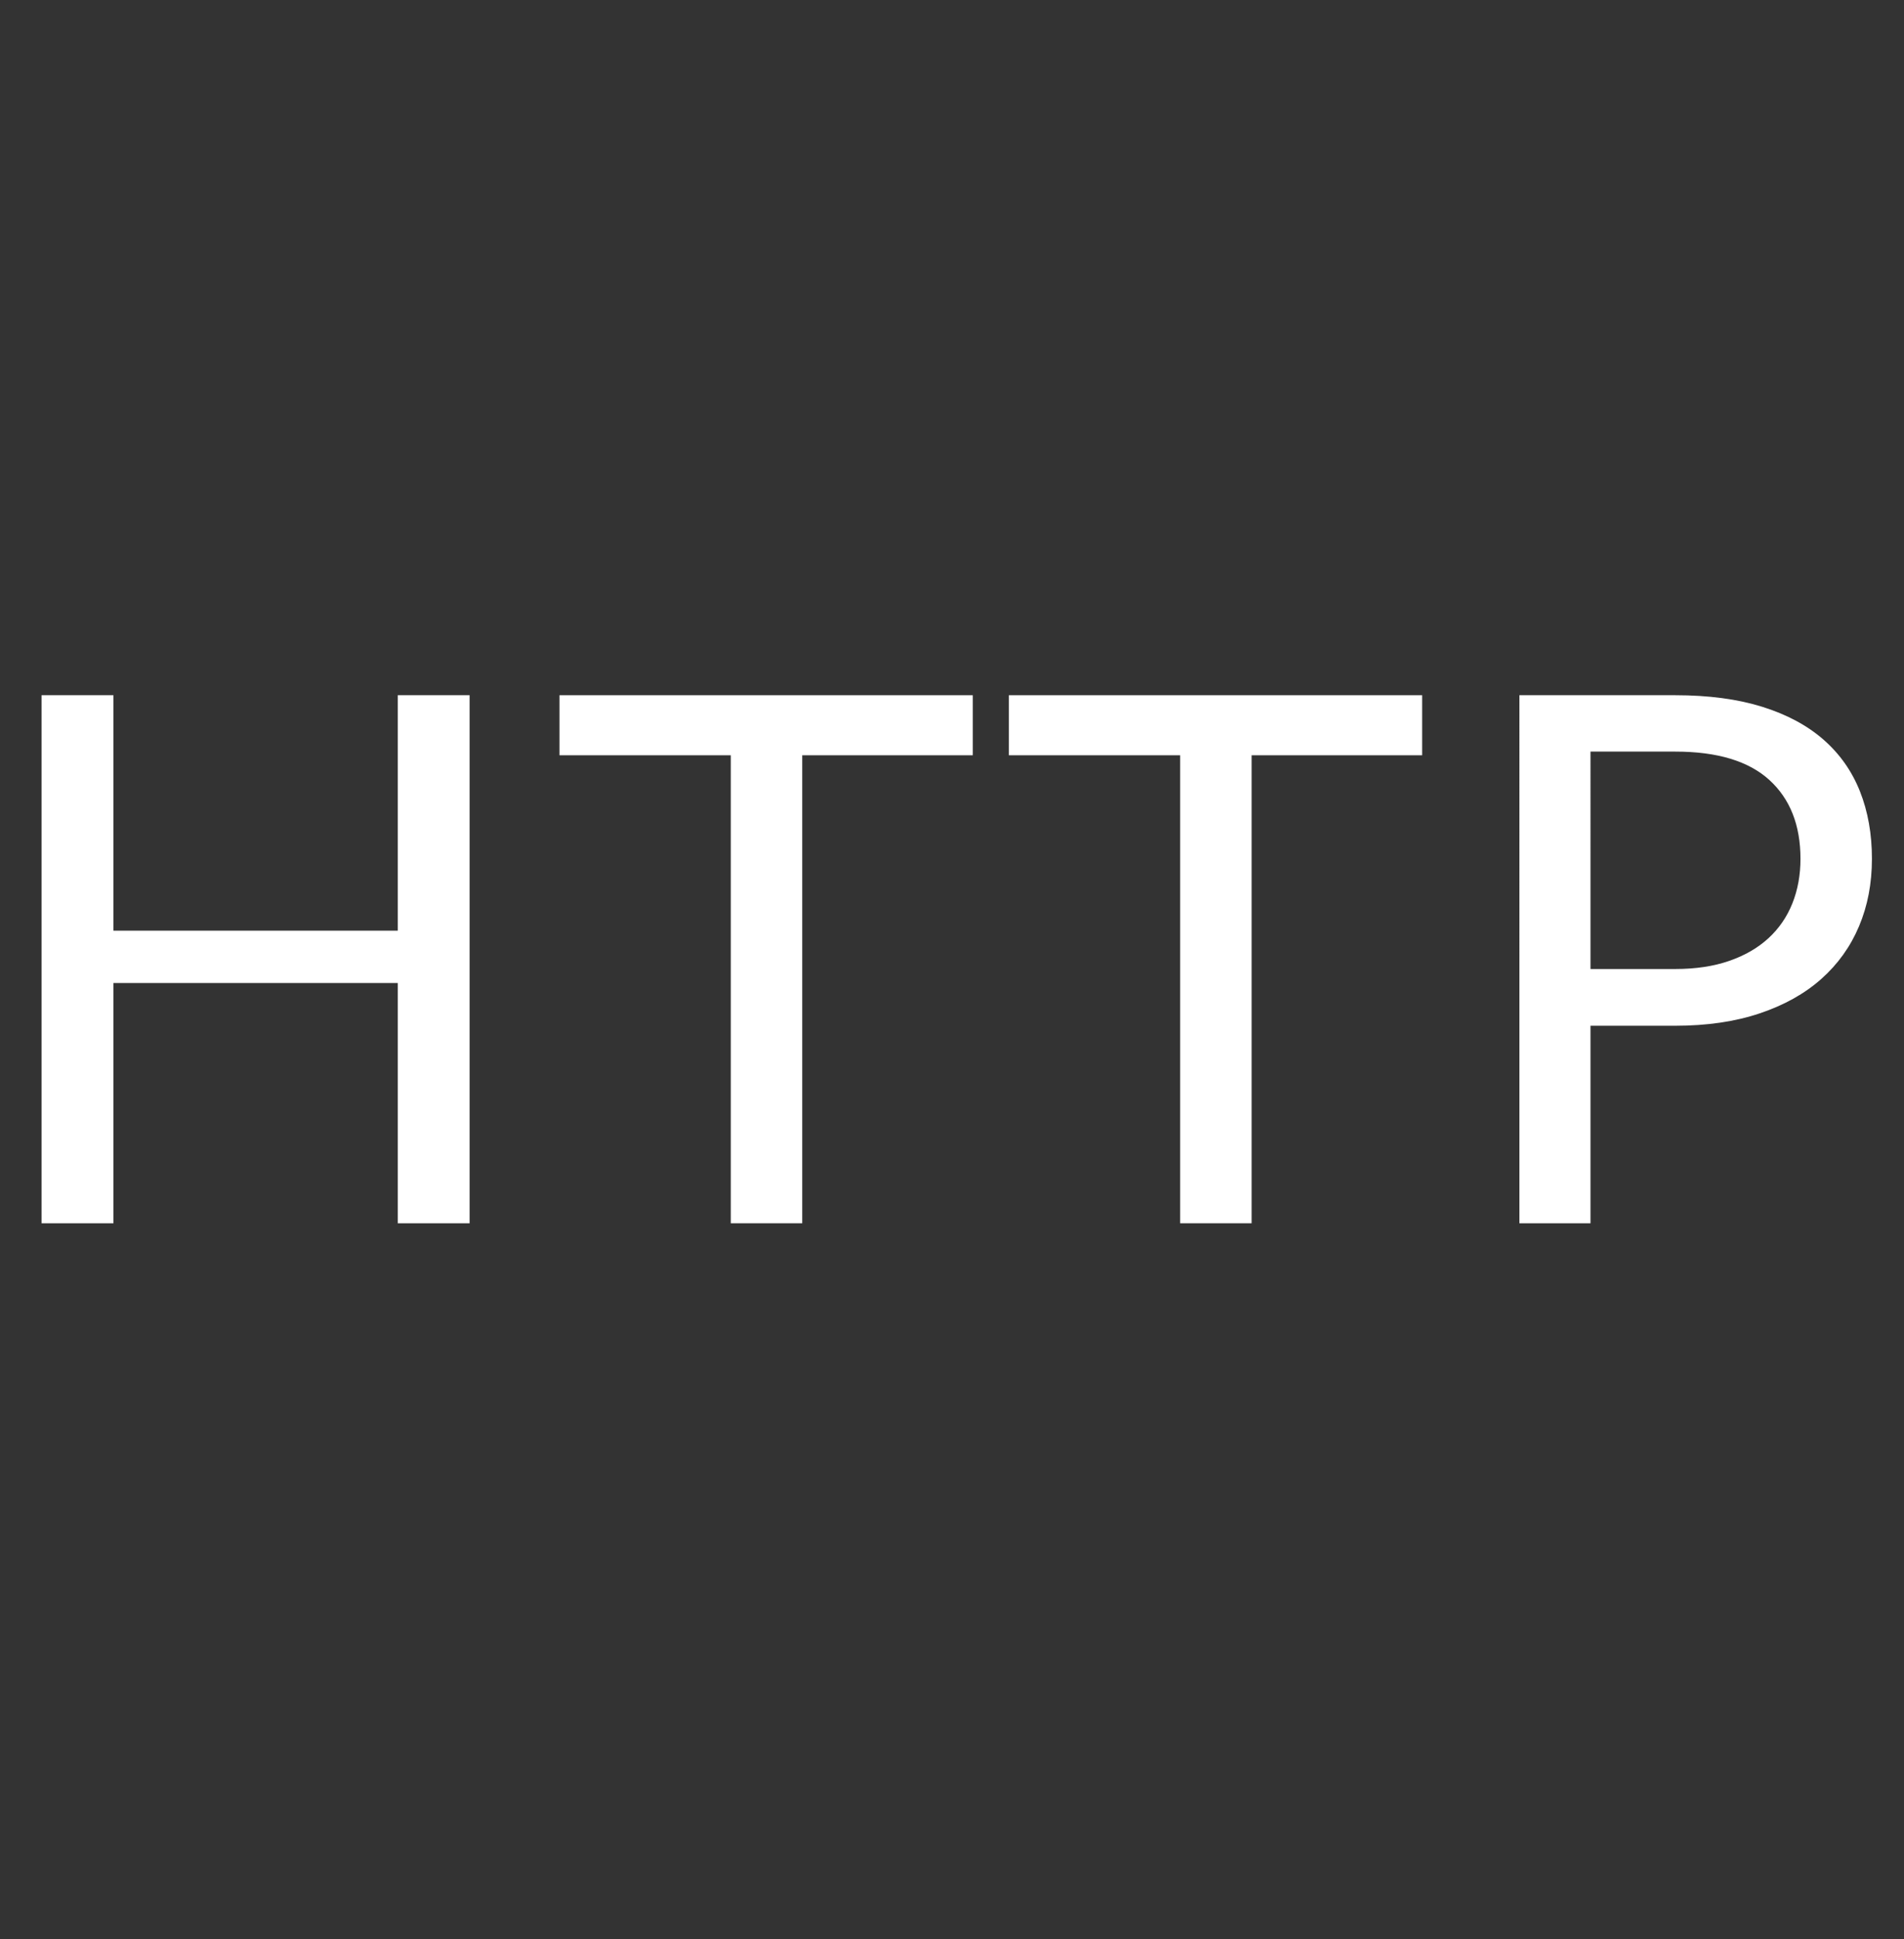 <?xml version="1.0" encoding="utf-8"?>
<!-- Generator: Adobe Illustrator 17.0.0, SVG Export Plug-In . SVG Version: 6.00 Build 0)  -->
<!DOCTYPE svg PUBLIC "-//W3C//DTD SVG 1.0//EN" "http://www.w3.org/TR/2001/REC-SVG-20010904/DTD/svg10.dtd">
<svg version="1.0" id="Layer_1" xmlns="http://www.w3.org/2000/svg" xmlns:xlink="http://www.w3.org/1999/xlink" x="0px" y="0px"
	 width="375.467px" height="382.293px" viewBox="0 0 375.467 382.293" enable-background="new 0 0 375.467 382.293"
	 xml:space="preserve">
<rect x="0" y="0" width="375.467" height="382.293" fill="#333333" stroke="none"/>
<g>
	<defs>
		<rect id="SVGID_1_" width="375.467" height="382.293"/>
	</defs>
	<clipPath id="SVGID_2_">
		<use xlink:href="#SVGID_1_"  overflow="visible"/>
	</clipPath>
</g>
<g>
	<path fill="#FFFFFF" d="M92.605,241.138H78.44v-47.361H22.362v47.361H8.197V137.044h14.165v46.417H78.44v-46.417h14.165V241.138z"
		/>
	<path fill="#FFFFFF" d="M191.831,137.044v11.84h-33.632v92.253h-14.092v-92.253h-33.778v-11.84H191.831z"/>
	<path fill="#FFFFFF" d="M280.451,137.044v11.84h-33.633v92.253h-14.092v-92.253h-33.777v-11.84H280.451z"/>
	<path fill="#FFFFFF" d="M313.646,202.202v38.936h-14.02V137.044h30.728c6.585,0,12.313,0.763,17.179,2.288
		c4.867,1.525,8.898,3.693,12.095,6.501c3.196,2.809,5.581,6.199,7.155,10.169c1.573,3.972,2.36,8.402,2.36,13.293
		c0,4.843-0.848,9.274-2.542,13.293c-1.695,4.02-4.177,7.482-7.445,10.388c-3.27,2.905-7.326,5.17-12.168,6.792
		c-4.843,1.623-10.387,2.433-16.634,2.433H313.646z M313.646,191.016h16.708c4.019,0,7.565-0.532,10.642-1.598
		c3.074-1.064,5.653-2.554,7.736-4.467c2.081-1.913,3.655-4.201,4.721-6.865c1.065-2.663,1.599-5.593,1.599-8.789
		c0-6.634-2.047-11.815-6.138-15.545c-4.094-3.728-10.279-5.593-18.56-5.593h-16.708V191.016z"/>
</g>
<rect x="399" y="0" fill="#894C4C" width="0" height="3.293"/>
</svg>
